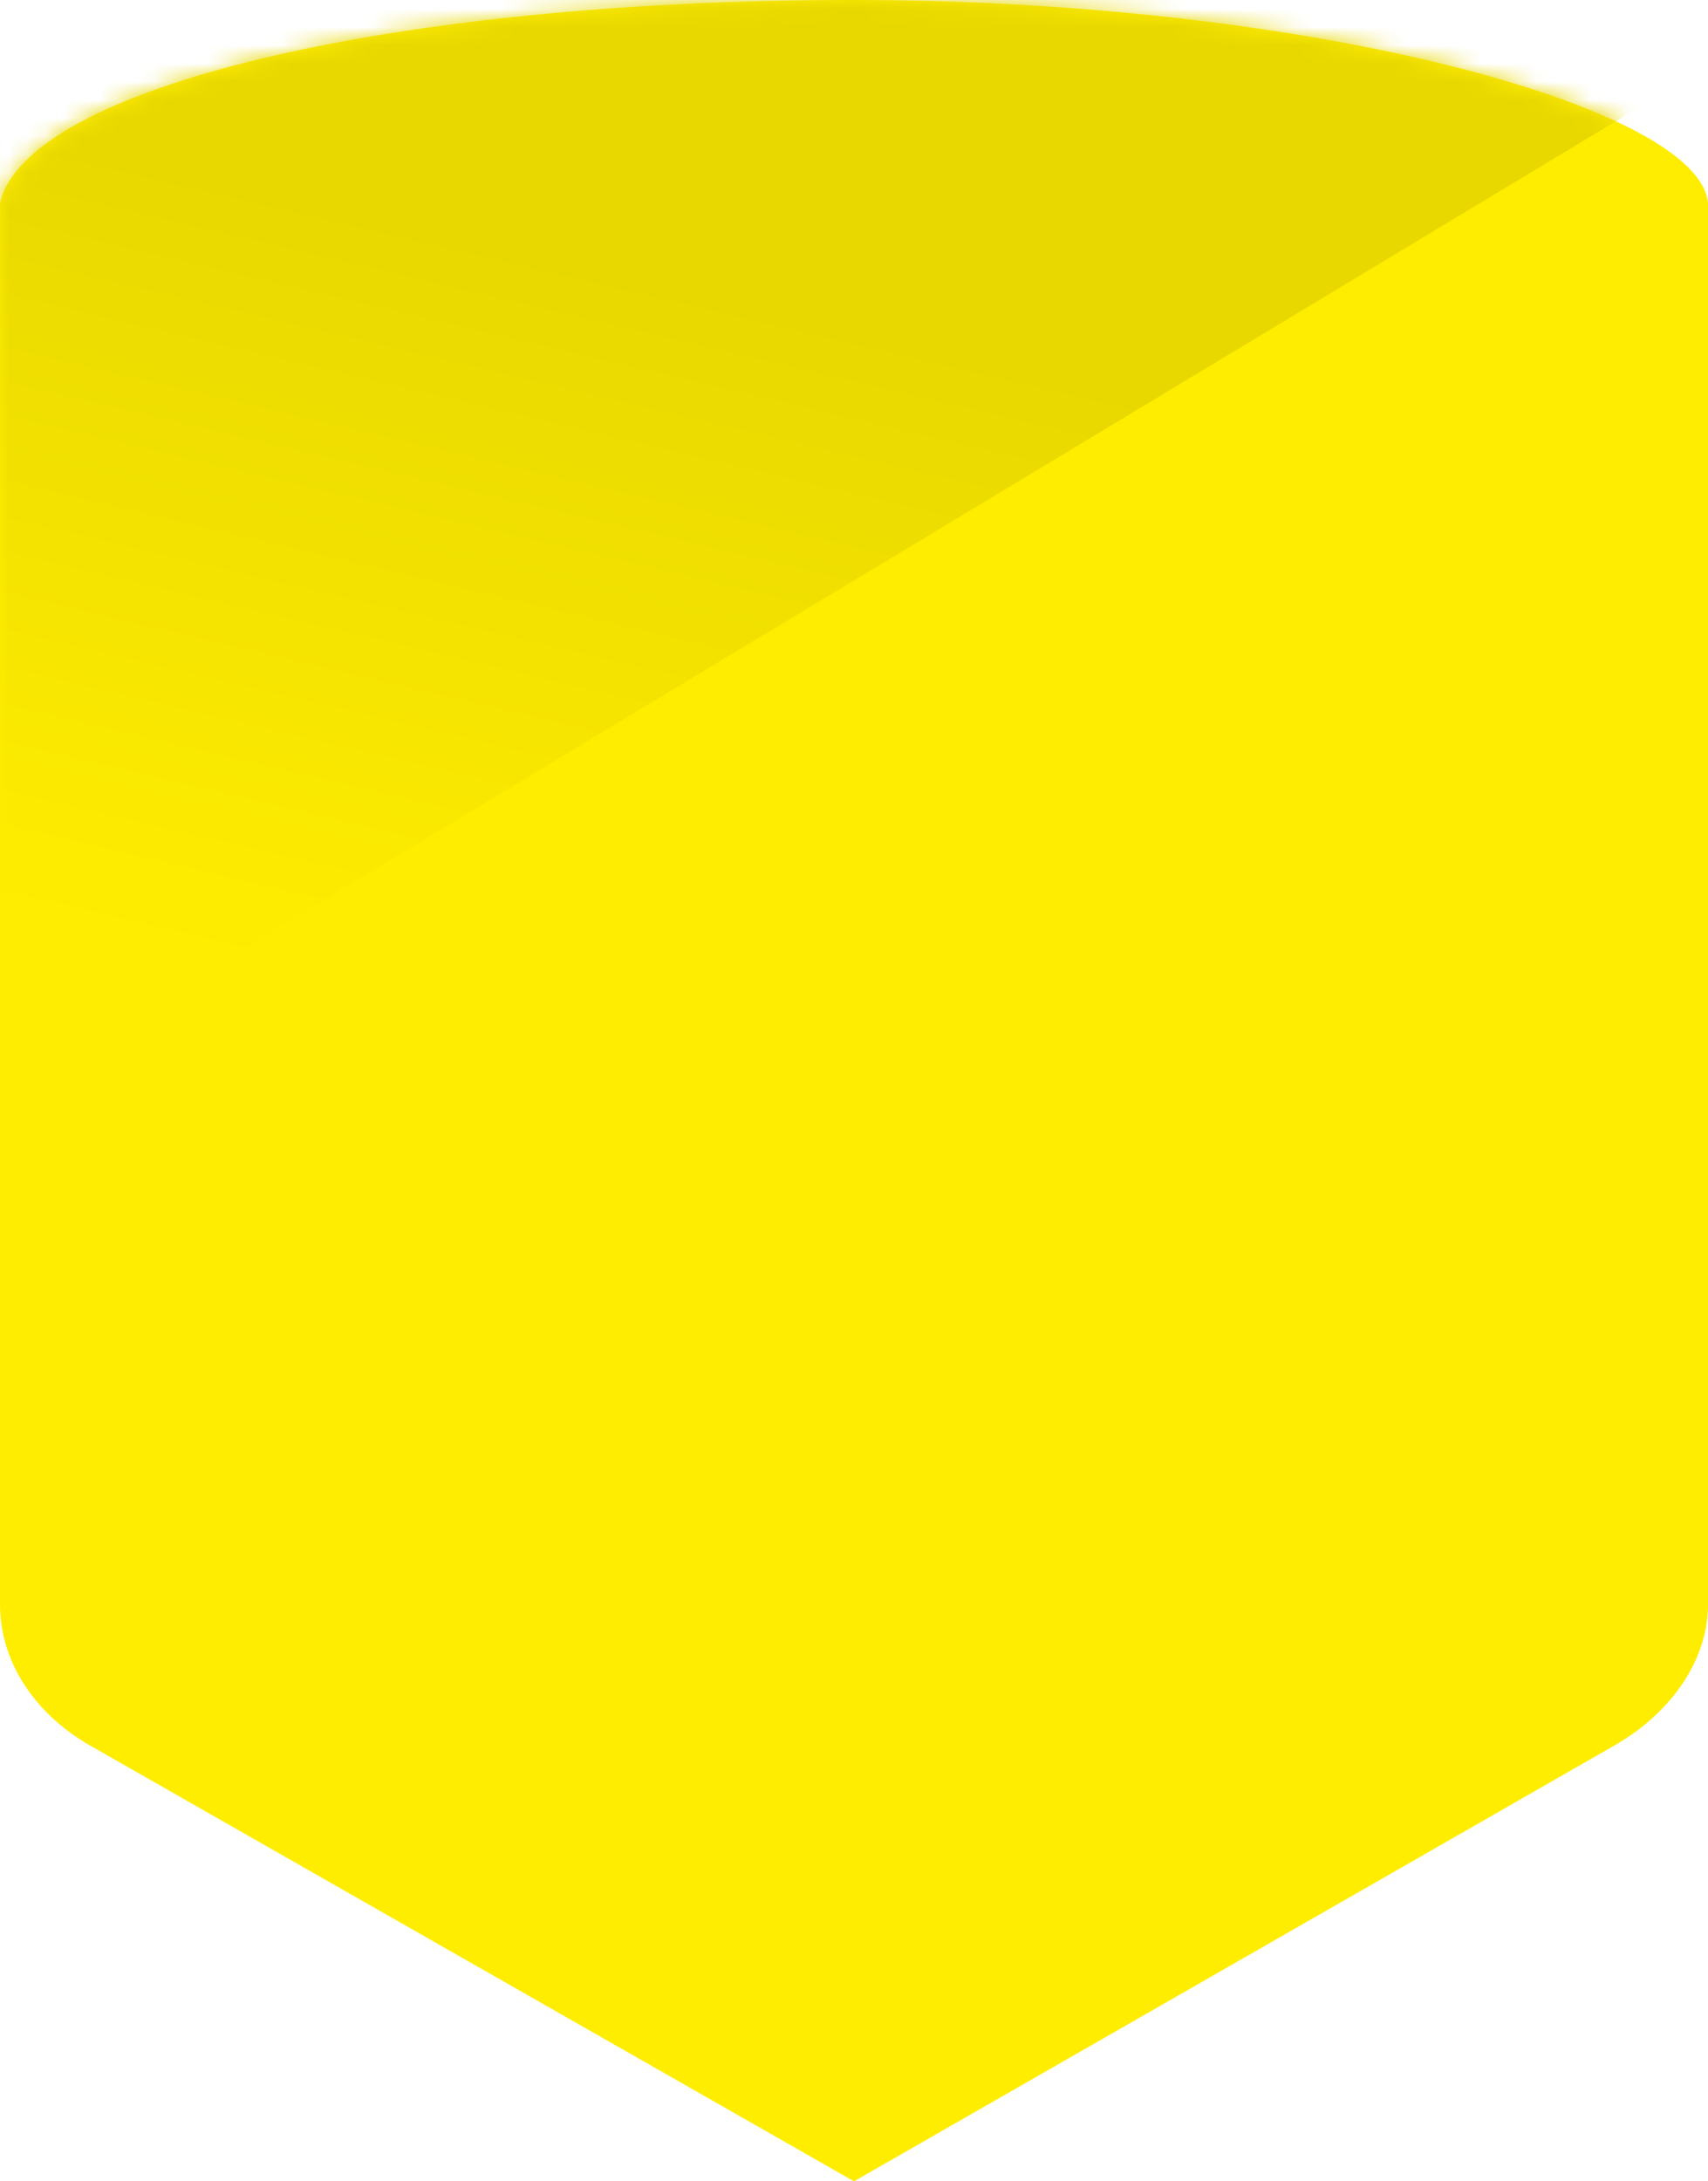 <?xml version="1.0" encoding="UTF-8"?>
<svg width="94px" height="120px" viewBox="0 0 94 120" version="1.1" xmlns="http://www.w3.org/2000/svg" xmlns:xlink="http://www.w3.org/1999/xlink">
    <!-- Generator: Sketch 57.1 (83088) - https://sketch.com -->
    <title>Review</title>
    <desc>Created with Sketch.</desc>
    <defs>
        <path d="M94,88.273 C94,91.318 91.994,94.178 88.951,95.965 L47,120 L4.848,95.963 C1.802,94.176 0,91.315 0,88.27 L0,11.172 C1.454,4.82 21.54,0 46.876,0 L46.893,0 C72.23,0 93.537,5.904 94,11.172 L94,88.273 Z" id="path-1"></path>
        <linearGradient x1="100%" y1="31.851%" x2="85.153%" y2="69.767%" id="linearGradient-3">
            <stop stop-color="#E8D800" offset="0%"></stop>
            <stop stop-color="#FFED00" offset="100%"></stop>
        </linearGradient>
    </defs>
    <g id="Homepage" stroke="none" stroke-width="1" fill="none" fill-rule="evenodd">
        <g id="Extra-large:-Homepage" transform="translate(-673, -2131)">
            <g id="Klant-reviews" transform="translate(0, 1900)">
                <g id="Review" transform="translate(673, 231)">
                    <mask id="mask-2" fill="white">
                        <use xlink:href="#path-1"></use>
                    </mask>
                    <use id="Background" fill="#FFED00" fill-rule="nonzero" xlink:href="#path-1"></use>
                    <polygon id="Gradient" fill="url(#linearGradient-3)" mask="url(#mask-2)" points="-61 0 100 0 -61 97"></polygon>
                </g>
            </g>
        </g>
    </g>
</svg>